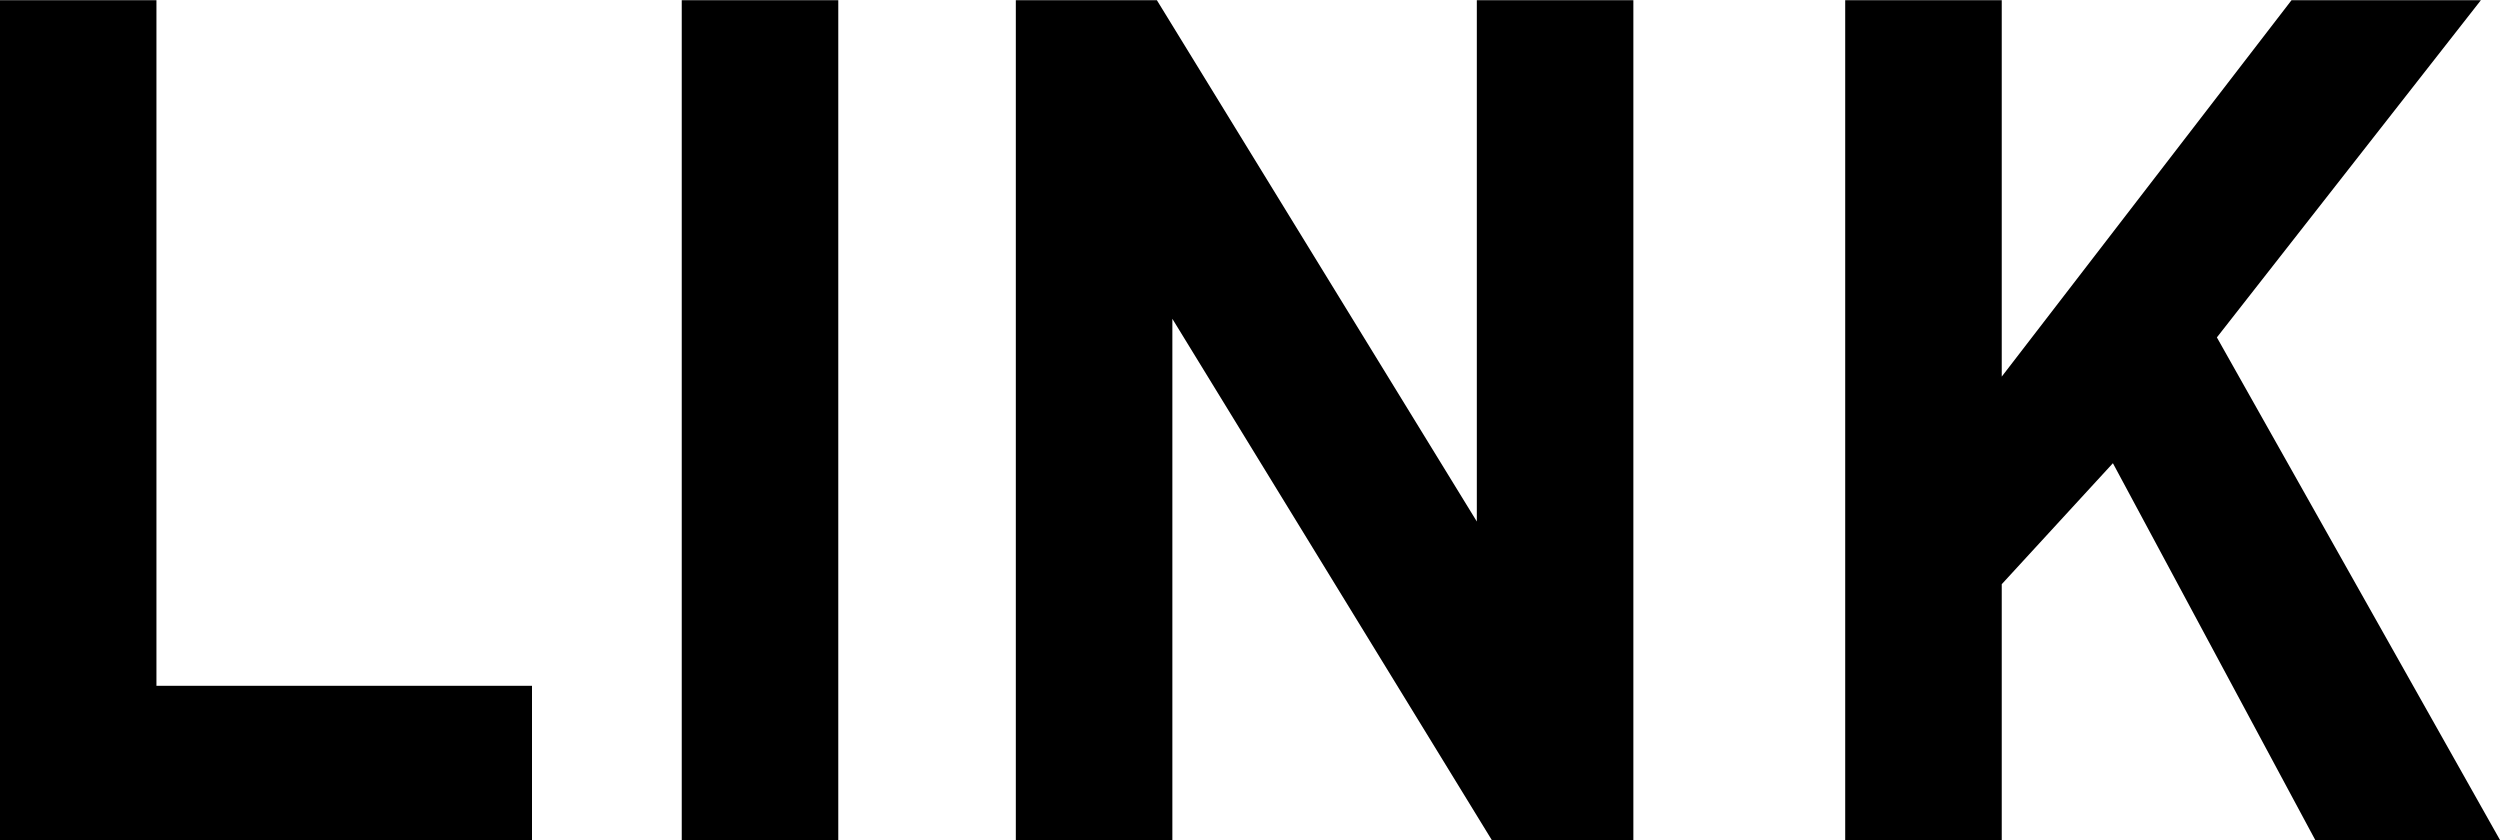 <svg xmlns="http://www.w3.org/2000/svg" width="125" height="42" viewBox="0 0 125 42">
  <defs>
    <style>
      .cls-1 {
        fill-rule: evenodd;
      }
    </style>
  </defs>
  <path id="title_text_link.svg" class="cls-1" d="M384.822,5854.95H377v41.99h26.6v-7.71H384.822v-34.28Zm26.265,41.99h7.827v-41.99h-7.827v41.99Zm39.757-15.92-16-26.07h-7.053v41.99h7.827v-26.06l15.971,26.06h7.079v-41.99h-7.827v26.07Zm37-9.21,13.2-16.86h-9.468l-14.489,18.82v-18.82h-7.827v41.99h7.827v-12.79l5.558-6.05,10.118,18.84H502Z" transform="translate(-377 -5854.94)"/>
</svg>
